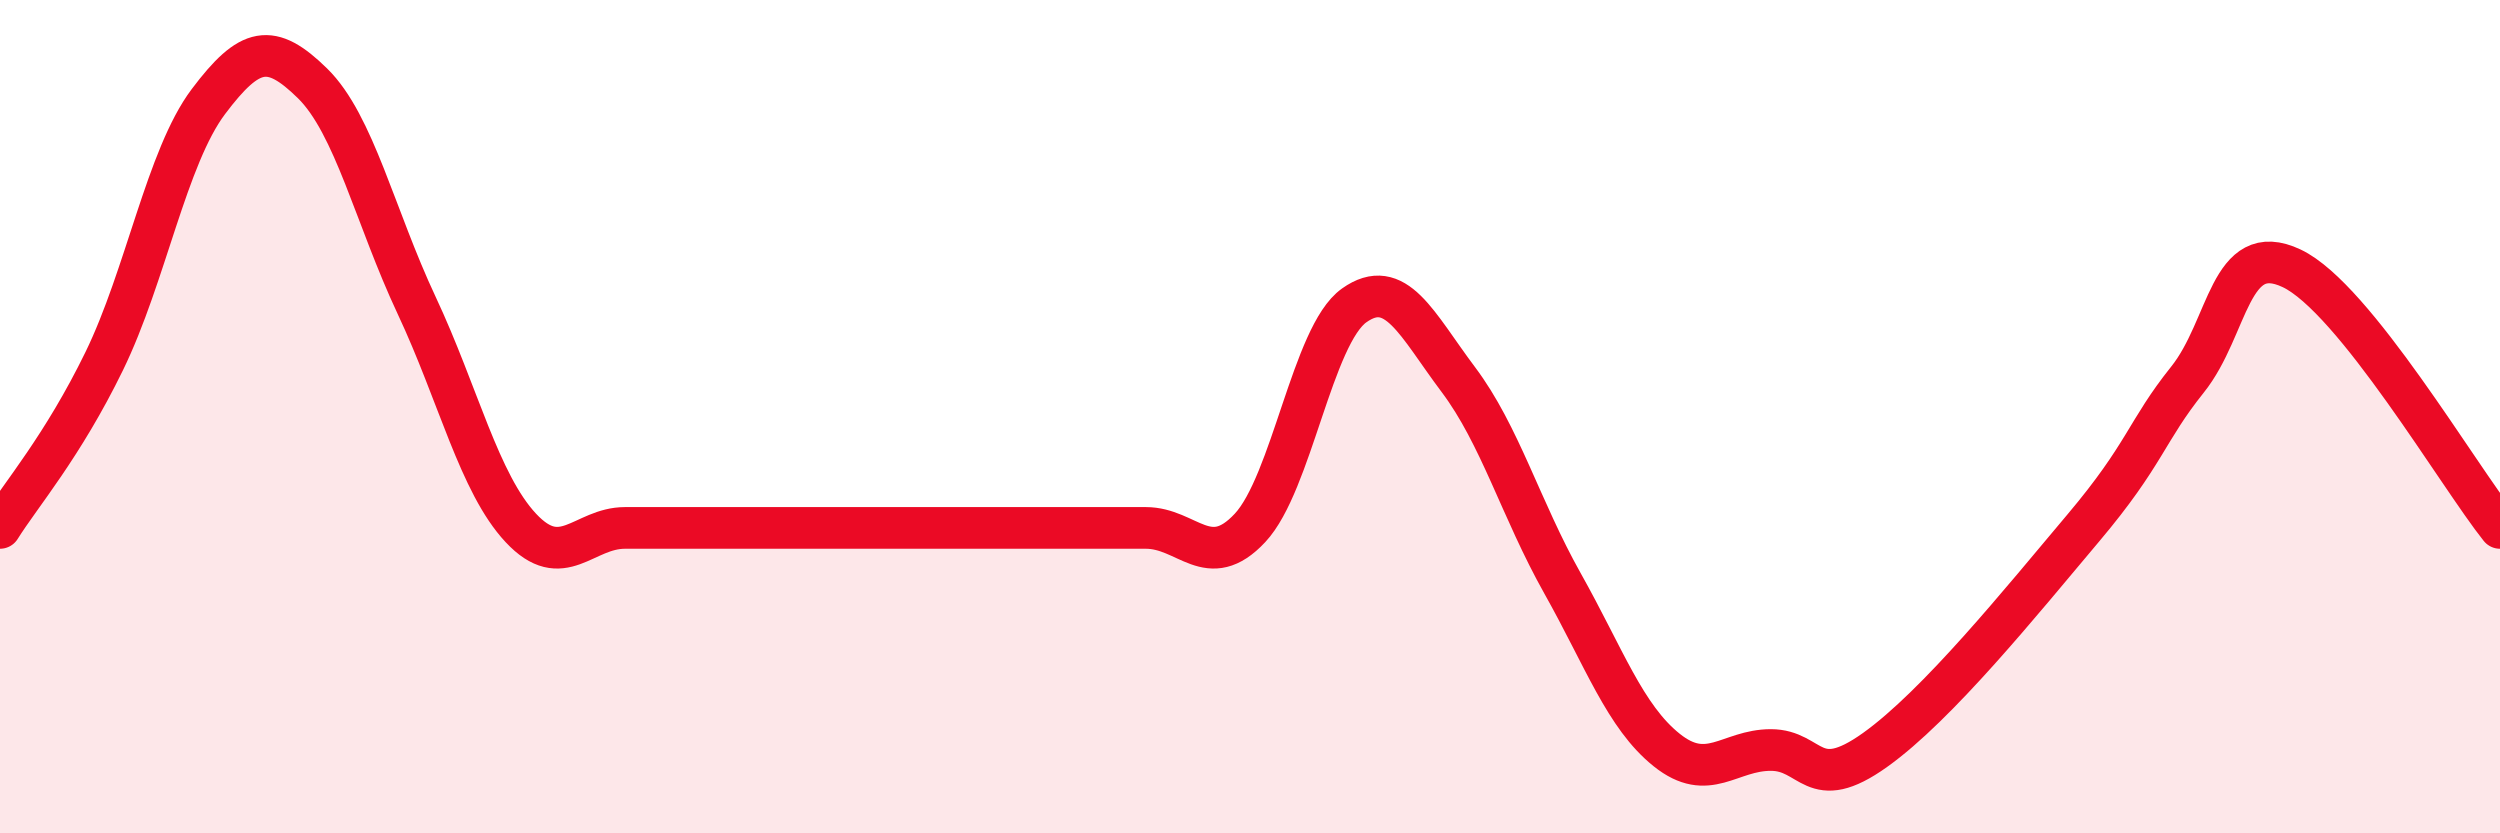 
    <svg width="60" height="20" viewBox="0 0 60 20" xmlns="http://www.w3.org/2000/svg">
      <path
        d="M 0,12.67 C 0.5,11.87 1.5,10.72 2.5,8.67 C 3.5,6.62 4,3.77 5,2.44 C 6,1.11 6.5,1.02 7.5,2 C 8.5,2.98 9,5.2 10,7.33 C 11,9.46 11.5,11.6 12.5,12.67 C 13.5,13.74 14,12.67 15,12.67 C 16,12.67 16.5,12.67 17.5,12.67 C 18.5,12.67 19,12.67 20,12.67 C 21,12.67 21.5,12.67 22.5,12.67 C 23.5,12.67 24,12.67 25,12.67 C 26,12.67 26.5,12.67 27.5,12.67 C 28.5,12.67 29,13.74 30,12.67 C 31,11.6 31.5,8.04 32.5,7.33 C 33.5,6.62 34,7.78 35,9.11 C 36,10.44 36.5,12.22 37.5,14 C 38.5,15.78 39,17.2 40,18 C 41,18.8 41.5,18 42.5,18 C 43.5,18 43.5,19.07 45,18 C 46.5,16.93 48.5,14.45 50,12.67 C 51.5,10.89 51.5,10.36 52.5,9.11 C 53.5,7.86 53.5,5.73 55,6.44 C 56.5,7.15 59,11.42 60,12.67L60 20L0 20Z"
        fill="#EB0A25"
        opacity="0.1"
        stroke-linecap="round"
        stroke-linejoin="round"
      />
      <path
        d="M 0,12.67 C 0.5,11.87 1.5,10.72 2.5,8.67 C 3.5,6.62 4,3.77 5,2.44 C 6,1.11 6.5,1.02 7.5,2 C 8.5,2.98 9,5.2 10,7.33 C 11,9.46 11.5,11.6 12.5,12.67 C 13.5,13.74 14,12.67 15,12.67 C 16,12.67 16.5,12.67 17.5,12.67 C 18.5,12.67 19,12.67 20,12.67 C 21,12.67 21.5,12.67 22.5,12.67 C 23.5,12.67 24,12.67 25,12.67 C 26,12.67 26.5,12.67 27.5,12.67 C 28.5,12.67 29,13.74 30,12.67 C 31,11.6 31.5,8.04 32.5,7.33 C 33.5,6.62 34,7.78 35,9.11 C 36,10.44 36.5,12.22 37.5,14 C 38.5,15.78 39,17.2 40,18 C 41,18.8 41.5,18 42.5,18 C 43.5,18 43.5,19.07 45,18 C 46.5,16.93 48.5,14.45 50,12.67 C 51.5,10.89 51.5,10.36 52.5,9.11 C 53.5,7.86 53.5,5.73 55,6.44 C 56.5,7.15 59,11.42 60,12.67"
        stroke="#EB0A25"
        stroke-width="1"
        fill="none"
        stroke-linecap="round"
        stroke-linejoin="round"
      />
    </svg>
  
